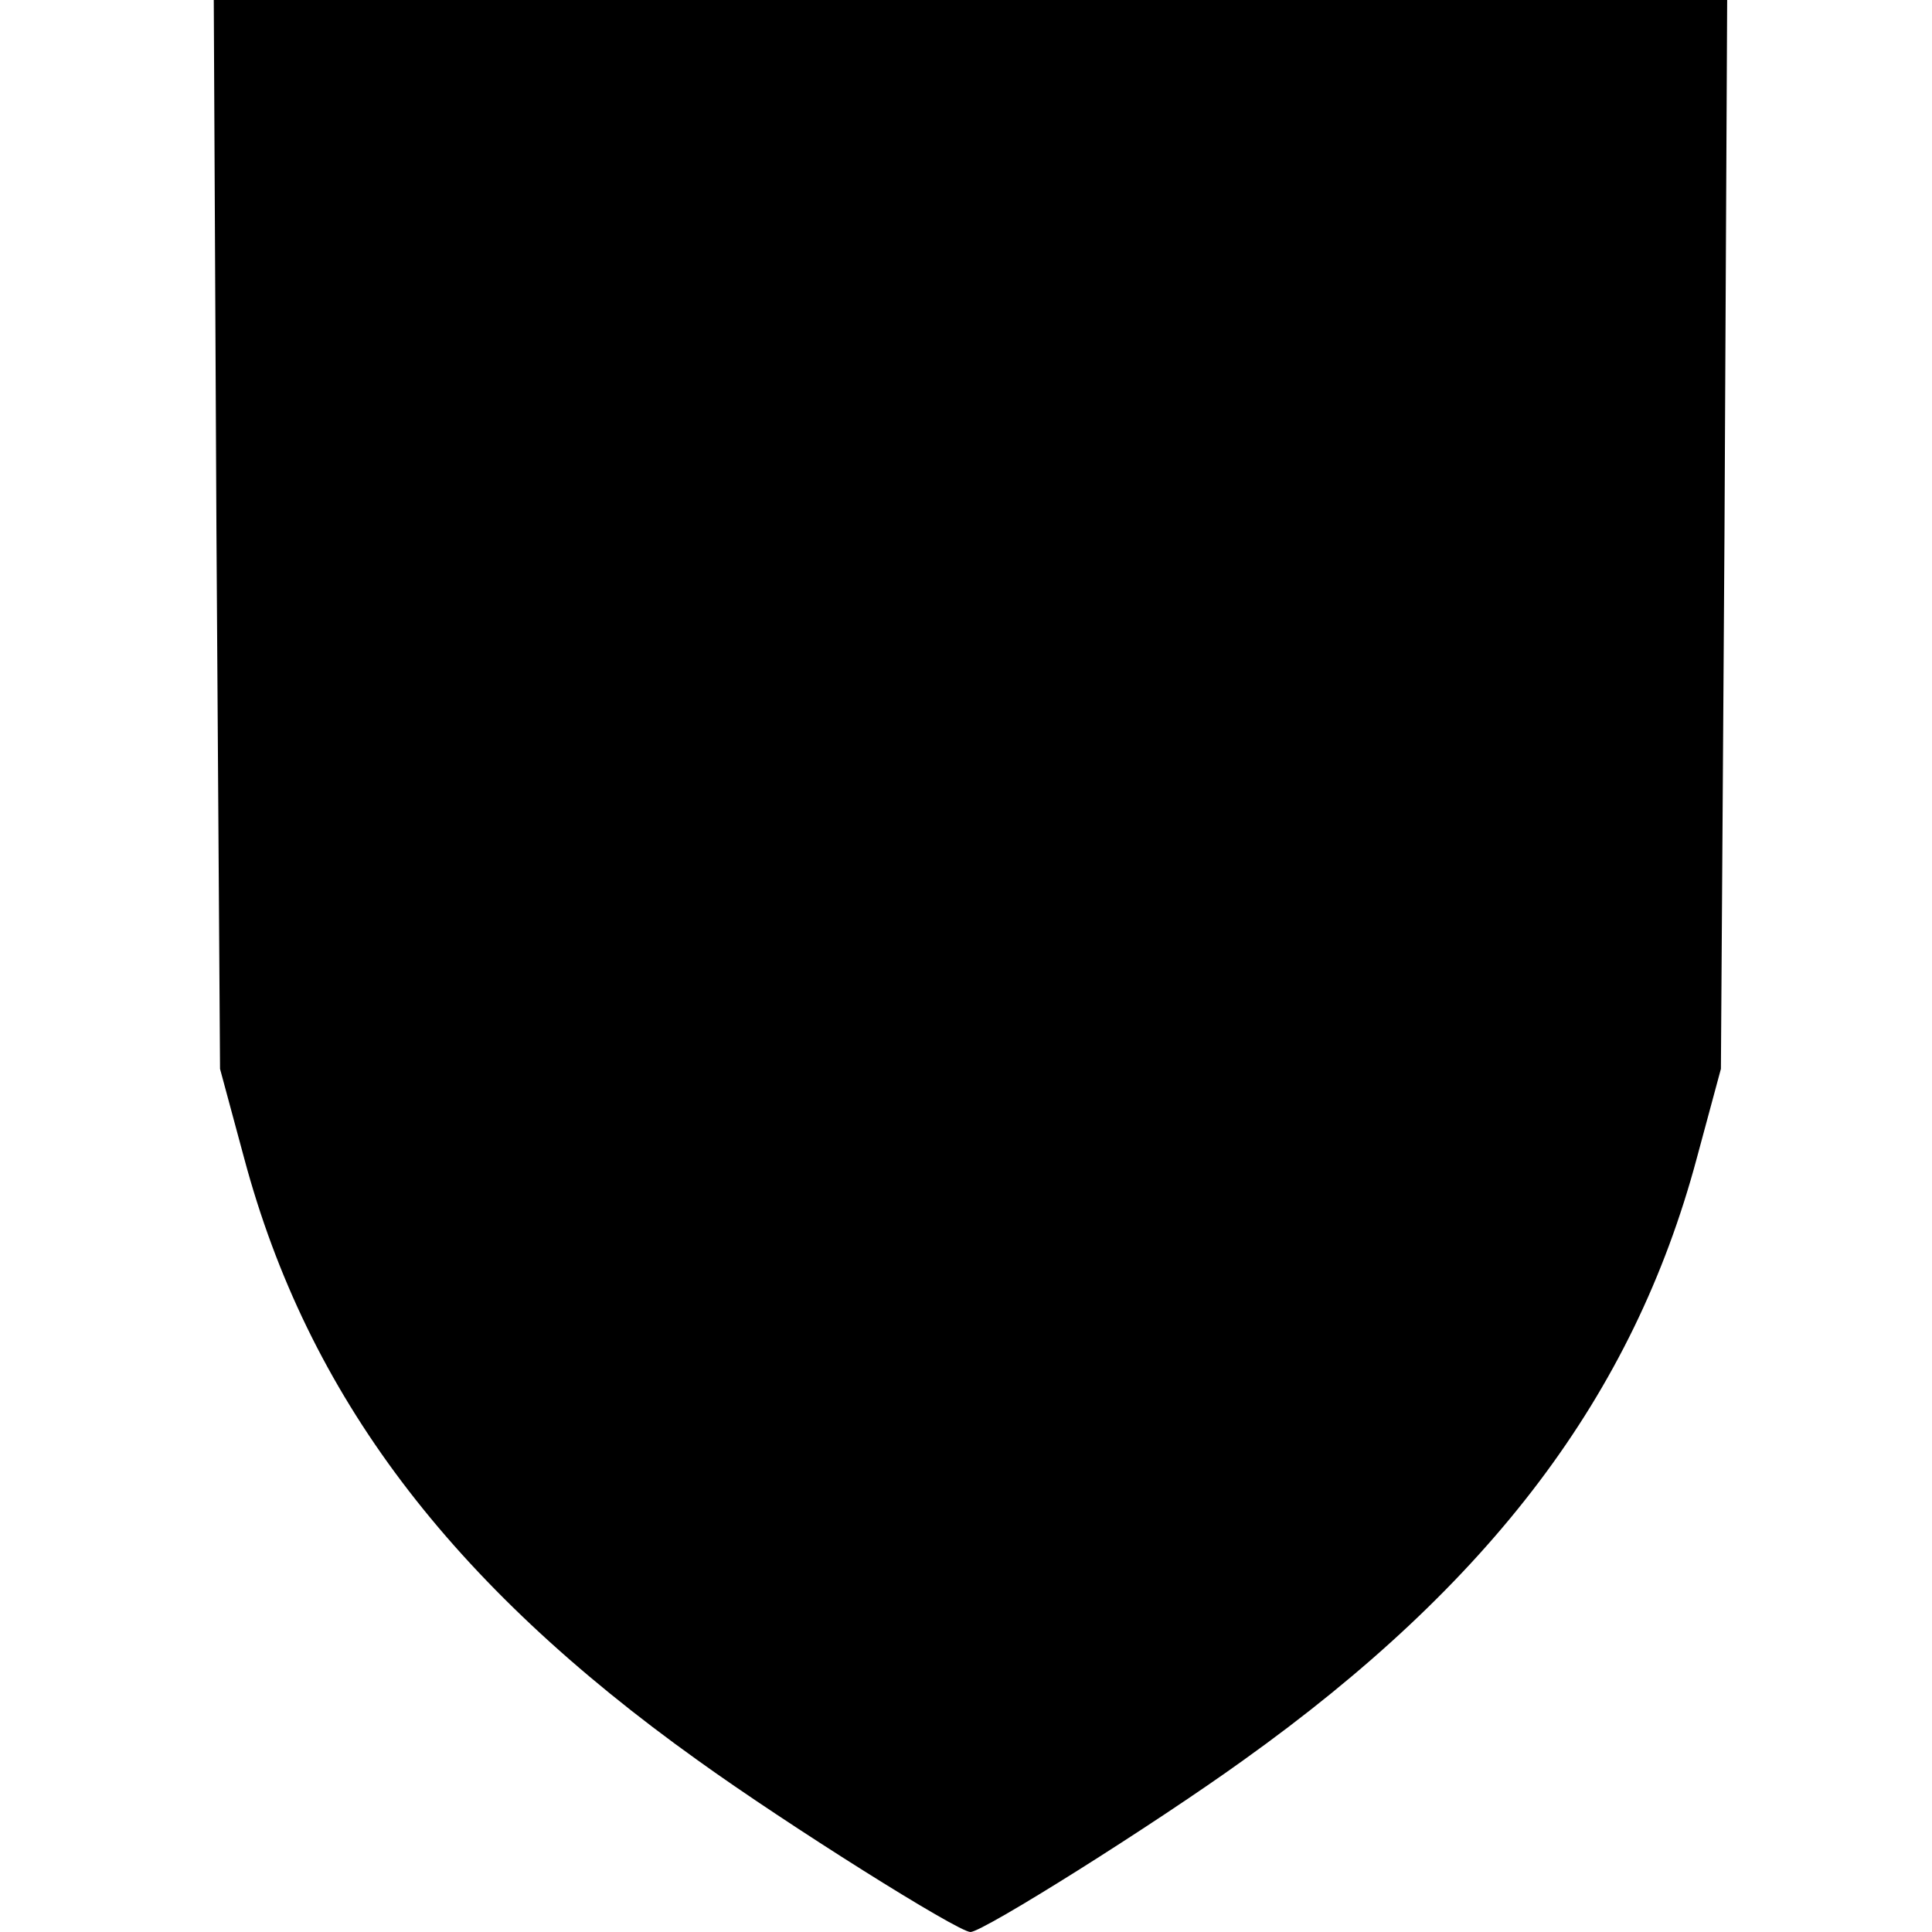 <?xml version="1.0" standalone="no"?>
<!DOCTYPE svg PUBLIC "-//W3C//DTD SVG 20010904//EN"
 "http://www.w3.org/TR/2001/REC-SVG-20010904/DTD/svg10.dtd">
<svg version="1.0" xmlns="http://www.w3.org/2000/svg"
 width="216pt" height="216pt" viewBox="0 0 216 216"
 preserveAspectRatio="xMidYMid meet">
<g transform="translate(0,216) scale(0.1,-0.1)"
fill="#000000" stroke="none">
<path d="M242 1563 l4 -598 27 -100 c71 -265 230 -475 507 -673 100 -72 291
-192 305 -192 14 0 205 120 305 192 277 198 436 408 507 673 l27 100 4 598 3
597 -846 0 -846 0 3 -597z"/>
</g>
</svg>
